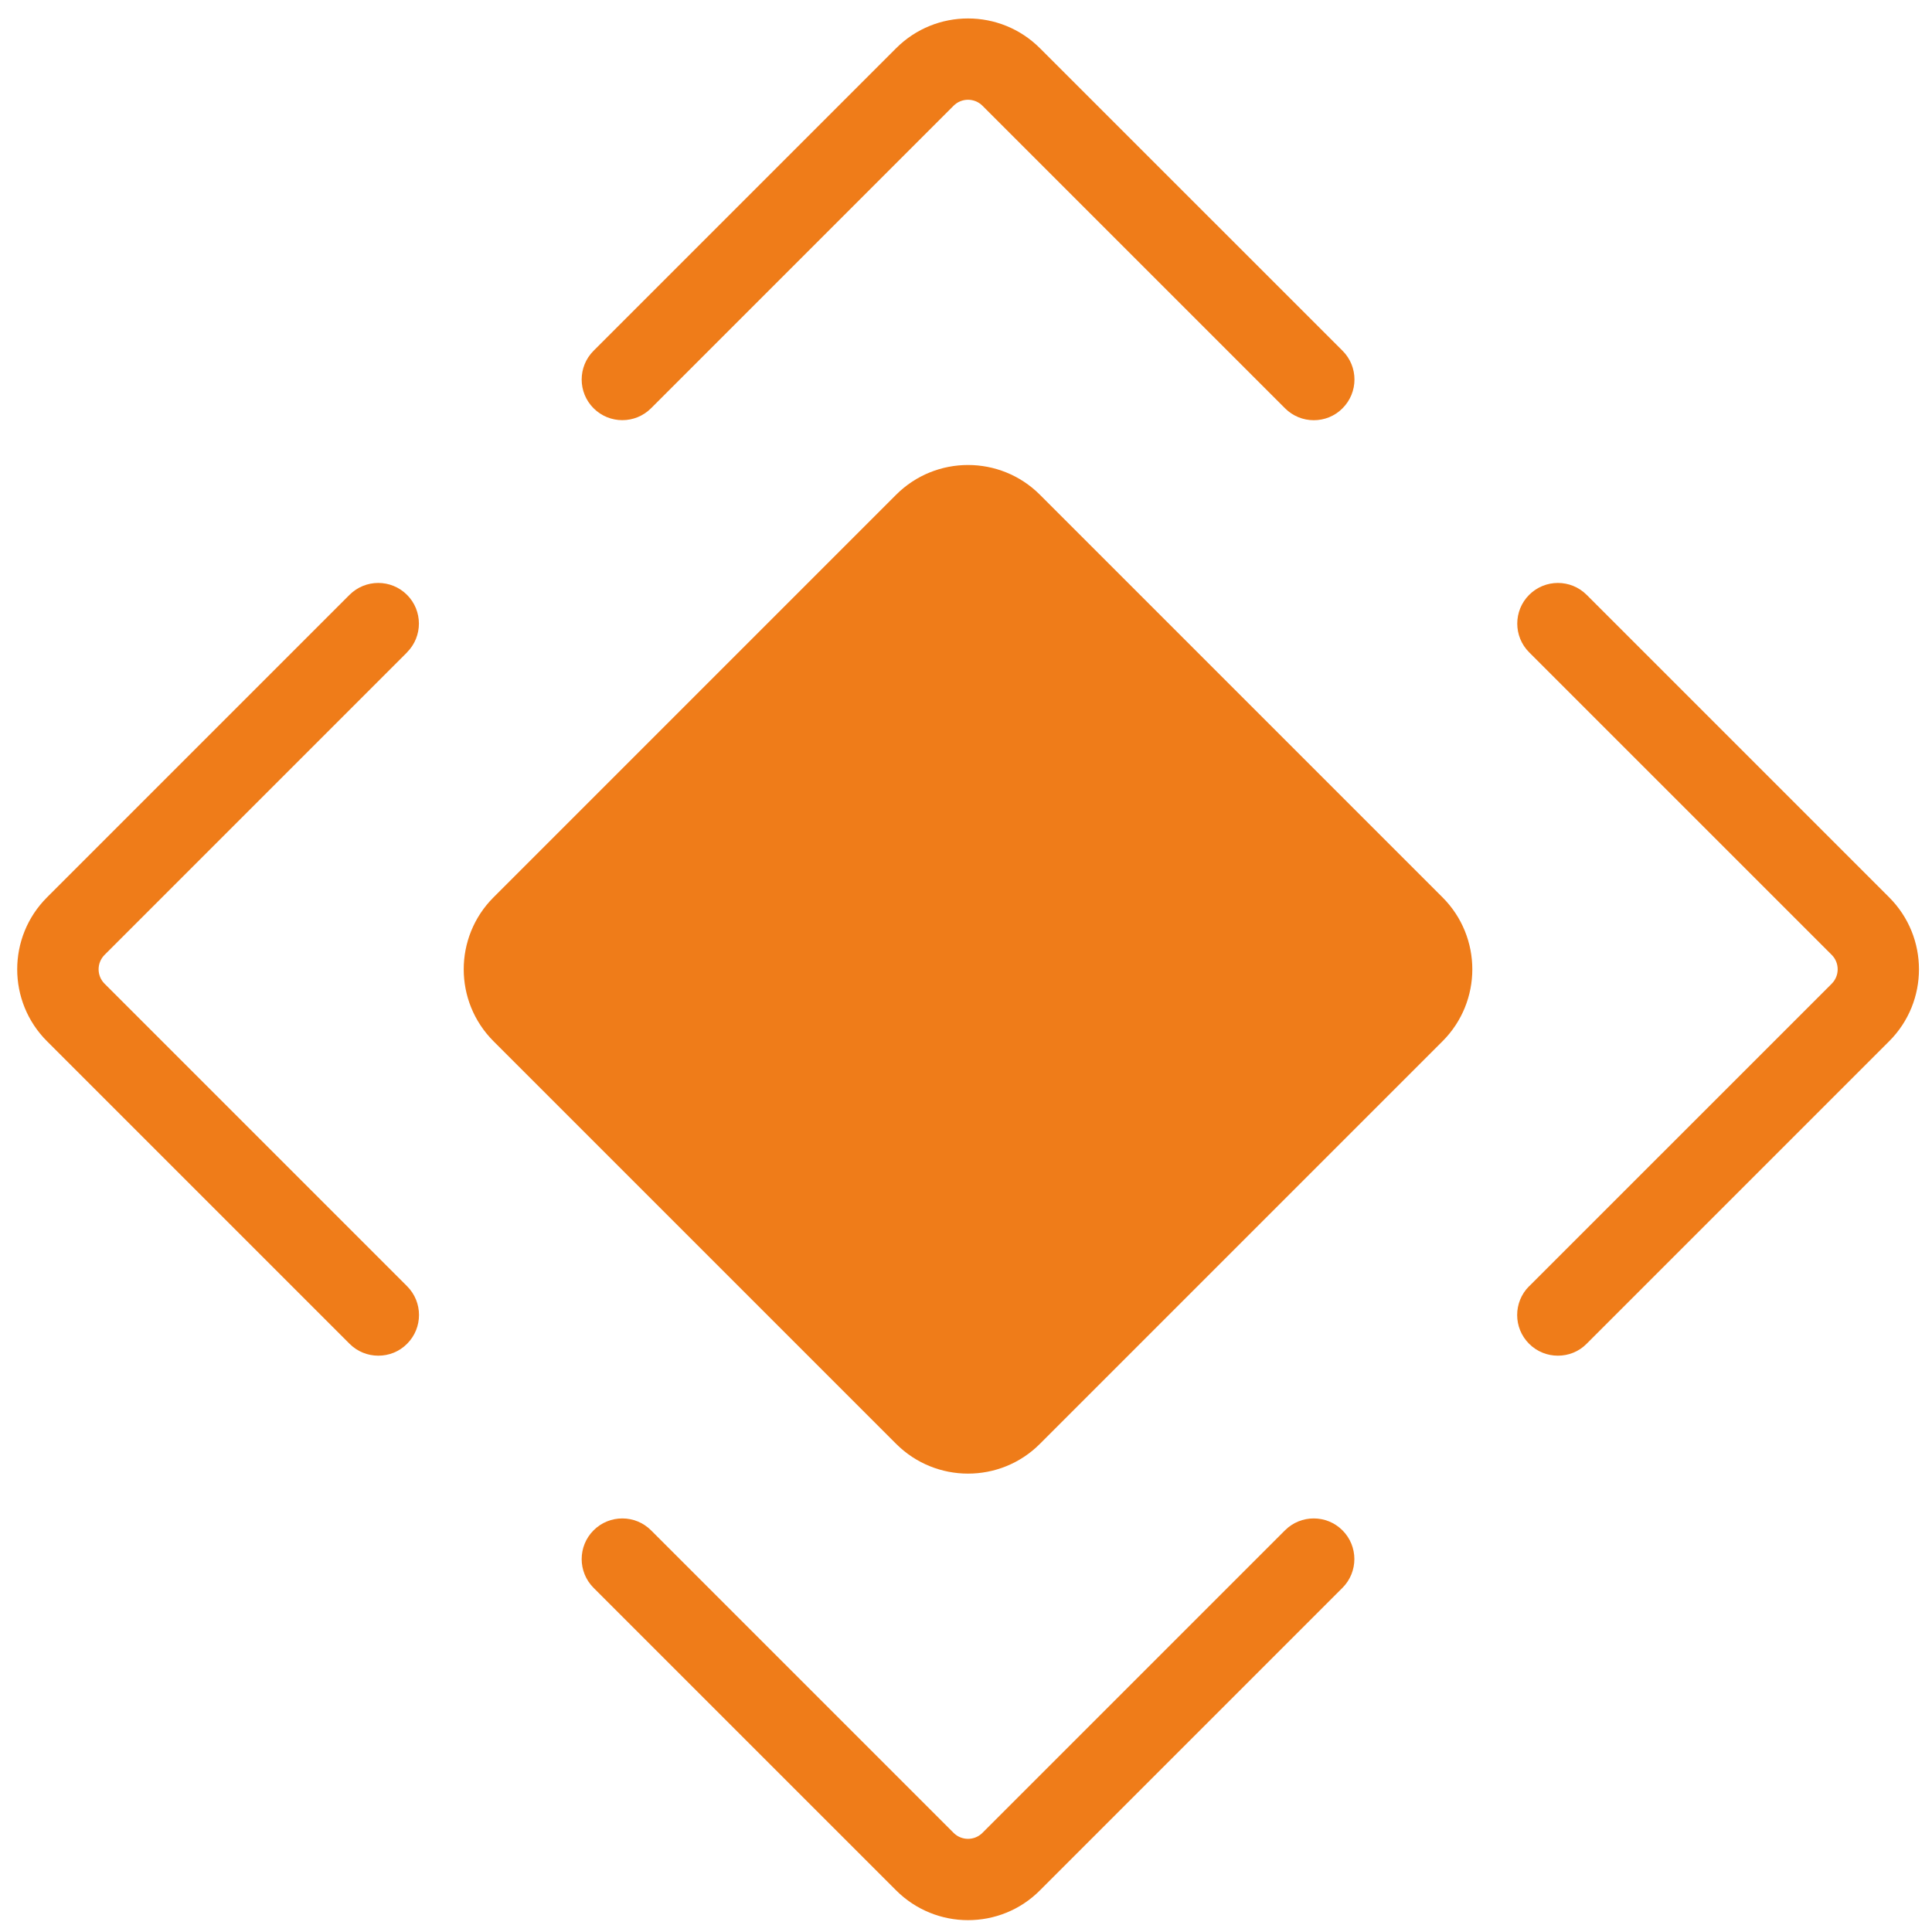 <svg width="100" height="100" viewBox="0 0 100 100" fill="none" xmlns="http://www.w3.org/2000/svg">
<g clip-path="url(#clip0_140_3192)">
<path d="M74.667 46.449L53.826 25.608C51.772 23.555 48.437 23.555 46.383 25.608L25.542 46.449C23.489 48.503 23.489 51.838 25.542 53.892L46.383 74.733C47.407 75.757 48.756 76.274 50.104 76.274C51.453 76.274 52.801 75.762 53.826 74.733L74.667 53.892C76.72 51.838 76.72 48.503 74.667 46.449Z" fill="#EF7C19"/>
<path d="M33.699 21.131L49.359 5.471C49.77 5.061 50.439 5.061 50.85 5.471L66.51 21.131C66.921 21.542 67.458 21.75 68.001 21.75C68.543 21.75 69.081 21.547 69.491 21.131C70.312 20.31 70.312 18.977 69.491 18.156L53.826 2.495C51.773 0.442 48.437 0.442 46.384 2.495L30.723 18.156C29.902 18.977 29.902 20.31 30.723 21.131C31.545 21.953 32.878 21.953 33.699 21.131Z" fill="#EF7C19"/>
<path d="M66.51 79.21L50.85 94.87C50.439 95.281 49.77 95.281 49.359 94.87L33.699 79.21C32.878 78.388 31.545 78.388 30.723 79.21C29.902 80.031 29.902 81.364 30.723 82.186L46.384 97.846C47.408 98.87 48.756 99.387 50.105 99.387C51.453 99.387 52.802 98.875 53.826 97.846L69.486 82.186C70.307 81.364 70.307 80.031 69.486 79.21C68.665 78.388 67.332 78.388 66.51 79.21Z" fill="#EF7C19"/>
<path d="M21.067 33.765C21.888 32.944 21.888 31.61 21.067 30.789C20.245 29.968 18.912 29.968 18.091 30.789L2.431 46.449C0.377 48.503 0.377 51.839 2.431 53.892L18.091 69.552C18.501 69.963 19.039 70.17 19.581 70.17C20.124 70.17 20.661 69.968 21.072 69.552C21.893 68.731 21.893 67.397 21.072 66.576L5.412 50.916C5.001 50.505 5.001 49.836 5.412 49.425L21.072 33.765H21.067Z" fill="#EF7C19"/>
<path d="M79.144 66.576C78.323 67.397 78.323 68.731 79.144 69.552C79.555 69.963 80.092 70.17 80.635 70.17C81.177 70.17 81.715 69.968 82.125 69.552L97.785 53.892C99.839 51.839 99.839 48.503 97.785 46.449L82.125 30.789C81.304 29.968 79.971 29.968 79.149 30.789C78.328 31.61 78.328 32.944 79.149 33.765L94.81 49.425C95.22 49.836 95.22 50.505 94.81 50.916L79.149 66.576H79.144Z" fill="#EF7C19"/>
</g>
<defs>
<clipPath id="clip0_140_3192">
<rect width="98.433" height="98.433" fill="white" transform="translate(0.889 0.954)"/>
</clipPath>
</defs>
</svg>
